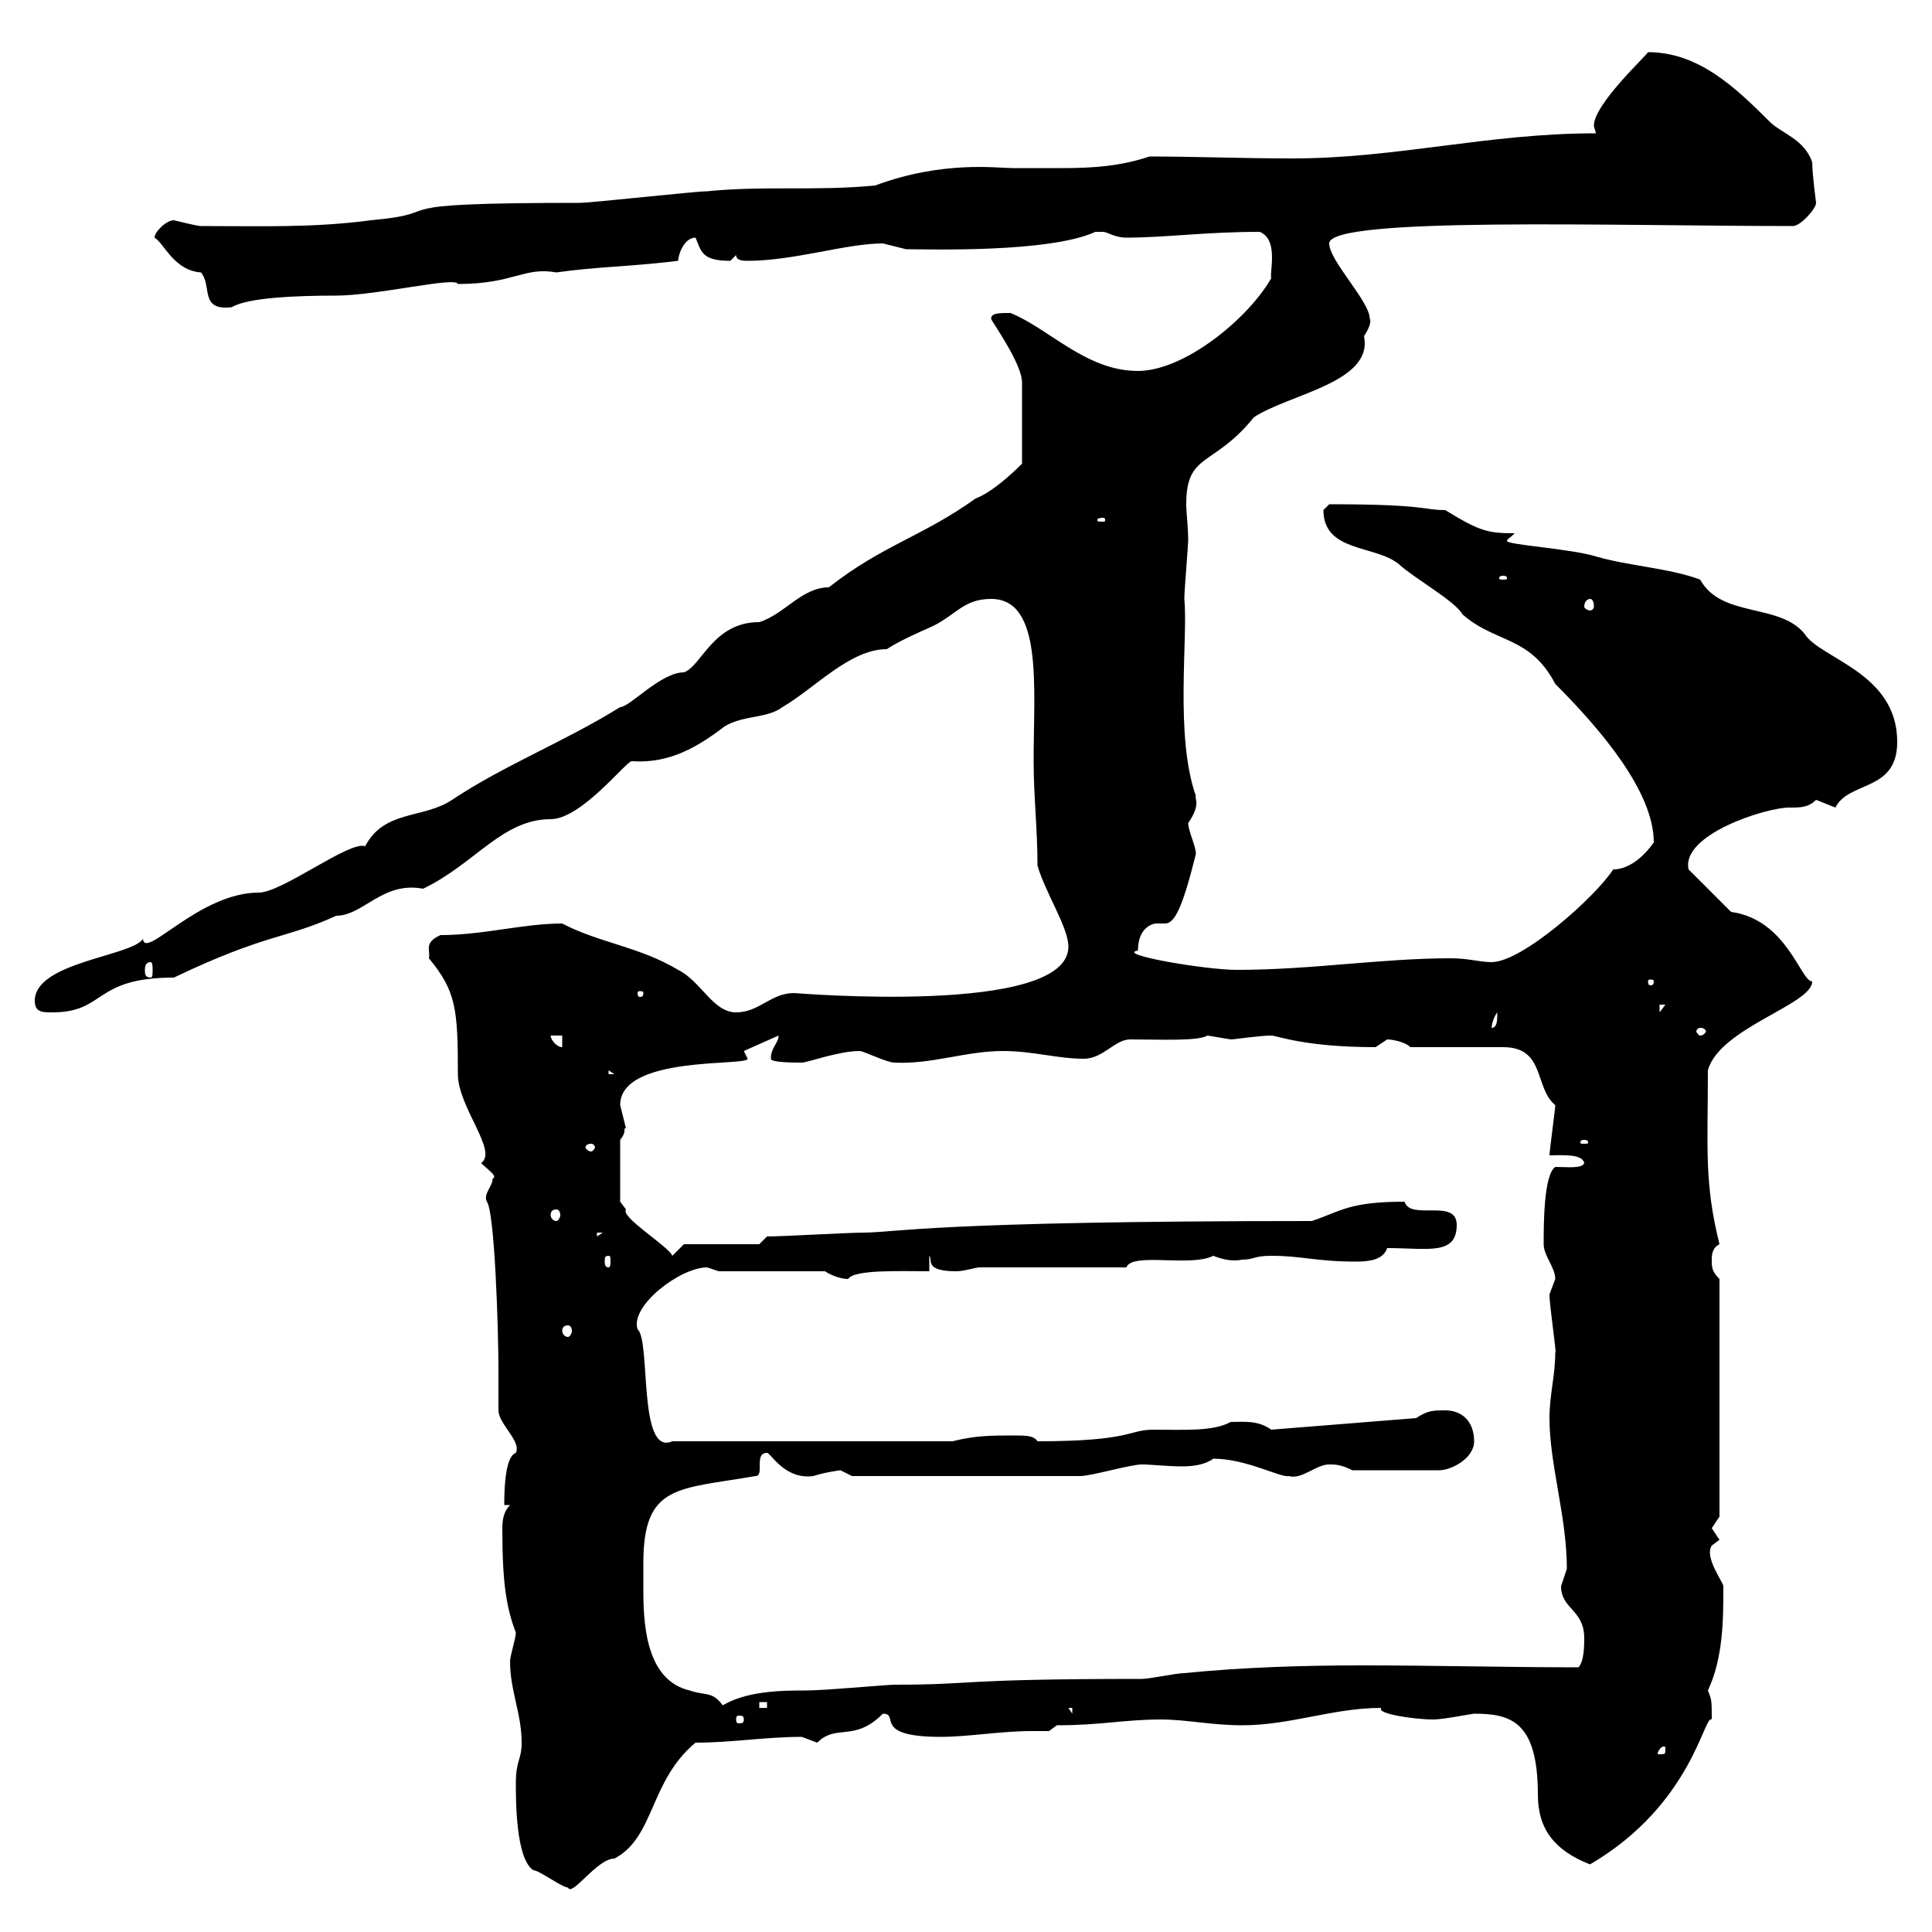 <svg xmlns="http://www.w3.org/2000/svg" xmlns:xlink="http://www.w3.org/1999/xlink" width="300" height="300"><path d="M80.10 276.90C80.10 279.60 80.10 288.60 82.80 290.40C83.70 290.40 87.30 293.10 88.20 293.10C88.80 294.60 92.70 288.60 95.40 288.60C101.70 285.30 100.80 276.60 108 270.60C113.70 270.60 118.80 269.70 124.50 269.70C124.50 269.70 126.90 270.60 126.90 270.60C129.90 267.60 132.60 270.60 137.10 266.10C139.80 266.10 135.30 269.70 146.10 269.70C150.30 269.70 155.40 268.80 160.20 268.80C161.10 268.80 162 268.80 162.90 268.80L164.10 267.90C171 267.90 174.60 267 180.30 267C184.20 267 188.10 267.90 192.90 267.90C200.40 267.90 207 265.20 214.50 265.20C213.60 266.10 219.60 267 222.60 267C224.10 267 228.60 266.10 228.90 266.10C234.60 266.10 238.80 267.30 238.80 278.70C238.80 284.10 241.50 287.40 246.90 289.50C262.80 280.20 264.60 266.10 265.80 267C265.80 264 265.80 264 265.20 262.50C267.60 257.40 267.60 251.40 267.60 246.30C267.60 245.70 264.60 241.80 265.80 240C265.80 240 267 239.10 267 239.10C267 239.10 265.80 237.30 265.80 237.30C265.80 237.30 267 235.50 267 235.50L267 198.60C265.80 197.40 265.80 196.80 265.80 195.60C265.80 195 265.80 193.80 267 193.20C264.60 183.60 265.20 178.20 265.20 166.20C267 159.60 281.40 156 281.40 152.40C279.60 152.40 277.50 142.80 268.80 141.60C267.60 140.40 263.40 136.20 262.20 135C261 129.60 274.20 125.40 277.80 125.40C279.60 125.40 280.80 125.40 282 124.20C282 124.20 285 125.40 285 125.40C287.10 121.20 294.60 123 294.60 115.20C294.60 104.40 282.60 102.30 280.20 98.40C276.30 93.60 267.30 96 264 90C259.20 88.20 252.90 87.90 247.80 86.40C243.90 85.20 234 84.60 234 84C234 83.70 234.30 83.70 235.20 82.80C231 82.80 229.80 82.50 224.40 79.20C220.80 79.20 221.70 78.30 206.40 78.30C206.40 78.30 205.50 79.20 205.50 79.20C205.50 85.80 213.60 84.60 217.20 87.60C219.90 90 225.90 93.30 227.10 95.40C232.20 99.90 237.60 98.70 241.50 106.20C248.70 113.40 256.80 123 256.80 130.80C256.80 130.80 254.10 135 250.50 135C247.80 139.20 236.40 149.40 231.60 149.40C229.80 149.40 228 148.80 225.30 148.80C214.50 148.80 203.70 150.60 192 150.60C187.20 150.60 173.10 148.20 176.70 147.60C176.70 143.70 179.40 143.40 179.40 143.40C180.30 143.40 180.60 143.40 180.90 143.40C182.40 143.40 183.60 141 185.70 132.60C185.70 131.40 184.50 129 184.50 127.80C186.60 124.80 185.40 123.90 185.70 123.60C182.40 114.30 184.50 99 183.90 93C183.90 91.80 184.50 84.60 184.50 84C184.50 81.60 184.20 79.80 184.20 78.30C184.20 70.20 188.40 72.60 194.70 64.80C200.10 61.20 213.30 59.40 211.80 52.20C212.40 51.30 213 50.10 212.70 49.50C212.70 46.80 206.40 40.50 206.40 37.80C206.40 33.60 250.80 35.10 278.40 35.10C279.60 35.10 282 32.40 282 31.50C282 31.50 281.40 27 281.40 25.20C280.20 21.60 276.60 20.70 274.80 18.90C269.40 13.50 263.70 8.10 255.90 8.10C255.60 8.70 247.50 16.20 247.50 19.50C247.50 19.80 247.80 20.40 247.80 20.70C231 20.70 216.90 24.60 200.70 24.60C192.90 24.60 185.40 24.30 178.50 24.30C174 25.80 169.80 26.10 165 26.10C162.60 26.10 159.60 26.10 157.20 26.10C154.80 26.10 146.40 24.90 135.90 28.80C126.60 29.70 118.80 28.80 109.80 29.70C108 29.70 91.80 31.50 90 31.50C56.70 31.50 70.80 33 57.60 34.20C48.60 35.40 40.50 35.10 31.20 35.10C30.60 35.10 27 34.20 27 34.20C25.80 34.20 24 36 24 36.90C25.50 37.80 27 42 31.20 42.30C33 44.40 30.90 48.30 36 47.70C38.40 46.20 46.20 45.90 52.20 45.90C58.50 45.90 70.80 42.90 71.10 44.10C79.80 44.10 81.30 41.40 86.40 42.30C92.70 41.40 98.10 41.40 105.30 40.50C105.30 39.60 106.20 36.90 108 36.90C108.90 39 108.90 40.50 113.40 40.50C113.40 40.50 114.30 39.60 114.30 39.60C114.30 40.50 115.50 40.50 116.10 40.50C123.30 40.50 131.40 37.80 137.10 37.80C137.10 37.80 140.70 38.70 140.70 38.70C144 38.70 162.90 39.30 170.10 36C170.10 36 170.10 36 171.30 36C171.90 36 173.10 36.90 174.90 36.90C180.90 36.90 187.20 36 195.60 36C198.60 37.20 197.10 42.30 197.40 43.20C193.80 49.50 183.90 57.60 176.70 57.60C168.60 57.60 162.90 51 156.90 48.60C155.10 48.60 153.90 48.60 153.90 49.50C153.90 49.80 158.70 56.40 158.70 59.40C158.70 61.80 158.70 67.80 158.70 72C156.90 73.80 153.90 76.50 151.50 77.40C143.10 83.40 137.10 84.60 128.70 91.20C124.50 91.20 121.80 95.40 117.90 96.60C110.70 96.60 108.90 103.50 106.20 104.40C102.60 104.40 97.80 109.80 96.30 109.80C87.60 115.20 78.30 118.80 70.20 124.20C65.70 127.20 59.70 125.70 56.70 131.40C54.30 130.50 43.80 138.60 40.20 138.60C30.90 138.60 22.50 149.10 22.20 145.80C20.40 148.50 5.40 149.40 5.40 155.40C5.40 157.20 6.60 157.20 8.10 157.20C16.50 157.20 14.40 151.80 27 151.80C41.40 144.90 44.40 145.80 52.20 142.20C56.40 142.20 59.40 136.80 65.70 138C73.80 134.10 78 127.20 85.50 127.20C90.30 127.20 97.20 118.20 98.10 118.20C102.90 118.50 107.10 117 112.50 112.80C115.50 111 119.10 111.60 121.50 109.80C126.60 106.80 132 100.80 137.70 100.80C139.50 99.60 142.20 98.40 144.90 97.20C148.50 95.40 149.70 93 153.90 93C162 93 160.50 106.80 160.50 118.20C160.50 123.60 161.10 128.70 161.10 134.40C162.30 138.60 165.90 144 165.90 147C165.90 157.80 123.60 154.20 123.30 154.20C119.70 154.20 117.90 157.20 114.30 157.20C110.70 157.20 108.90 152.40 105.30 150.60C99.30 147 93 146.40 87.30 143.40C81.30 143.40 75 145.20 68.40 145.20C65.70 146.40 66.90 147.60 66.60 148.80C70.80 153.90 71.10 156.60 71.10 166.80C71.10 171.90 77.40 178.80 74.70 180.60C75.60 181.50 77.40 182.70 76.50 183C76.50 184.20 75 185.40 75.60 186.60C76.80 188.10 77.40 206.10 77.40 213C77.40 213.60 77.40 218.40 77.40 219C77.40 221.10 81 223.80 80.10 225.60C79.20 225.90 78.30 227.70 78.30 233.70L79.20 233.70C78.30 234.60 78 235.80 78 237.30C78 245.70 78.60 249.60 80.10 253.50C80.10 254.40 79.20 257.10 79.20 258C79.20 262.50 81 266.10 81 270.60C81 273.30 80.10 273.30 80.10 276.90ZM258.60 271.50C258.60 272.40 258.60 272.40 257.70 272.40C257.70 272.40 257.40 272.40 257.40 272.40C257.40 271.80 258 271.20 258.30 271.20C258.60 271.20 258.60 271.20 258.60 271.50ZM115.50 267C115.50 267.60 115.20 267.60 114.60 267.60C114.60 267.60 114.30 267.60 114.30 267C114.30 266.40 114.60 266.40 114.60 266.40C115.20 266.40 115.50 266.40 115.50 267ZM165.90 265.20L166.50 265.20L166.50 266.10ZM99.90 242.70C99.90 230.40 105.30 231.30 117.30 229.20C118.80 229.20 117 225.60 119.10 225.60C119.70 225.60 121.80 229.80 126.30 229.20C128.10 228.60 130.50 228.30 130.50 228.30C130.50 228.30 132.30 229.20 132.30 229.20L167.70 229.20C169.50 229.20 175.50 227.40 177.30 227.40C178.80 227.40 181.20 227.70 183.60 227.70C185.40 227.70 187.20 227.40 188.40 226.50C193.50 226.50 198.90 229.50 200.10 229.20C202.20 229.80 204.30 227.40 206.40 227.40C207.30 227.40 208.20 227.40 210 228.30L223.50 228.30C225.30 228.30 228.90 226.50 228.90 223.80C228.90 220.80 227.10 219 224.40 219C222.60 219 221.70 219 219.90 220.20L197.40 222C195.30 220.50 193.20 220.80 191.10 220.80C188.40 222.30 183.90 222 179.10 222C175.20 222 175.80 223.80 161.10 223.80C160.50 222.90 159.30 222.90 157.50 222.90C153.90 222.90 151.50 222.90 147.90 223.80L104.40 223.80C99 226.20 101.10 208.20 99 206.40C97.80 202.80 105.60 196.80 109.80 196.80C109.80 196.80 111.60 197.40 111.60 197.40L128.10 197.40C129 198 130.50 198.60 131.70 198.60C132.60 197.10 139.80 197.40 144.30 197.40L144.30 195C144.90 195.60 143.40 197.40 148.50 197.40C149.70 197.40 151.50 196.80 152.10 196.80L174.90 196.80C175.80 194.40 184.80 196.80 188.40 195C189.90 195.60 191.40 195.90 192.90 195.60C194.70 195.60 194.70 195 197.40 195C202.20 195 204.30 195.90 210.60 195.90C212.70 195.90 214.80 195.60 215.40 193.80C221.70 193.80 226.20 195 226.20 190.20C226.20 186 219 189.60 218.10 186.60C209.40 186.60 208.20 188.10 203.70 189.60C144.90 189.60 138.90 191.40 134.10 191.40C131.70 191.40 121.50 192 119.10 192L117.90 193.20L106.20 193.20L104.40 195C103.80 193.50 96.30 189 97.20 187.80C97.20 187.80 96.30 186.60 96.30 186.60L96.30 177C97.50 175.50 96.60 175.20 97.20 175.20C97.20 175.20 96.30 171.60 96.30 171.60C96.30 163.80 116.10 165.60 116.10 164.40C116.10 164.40 115.50 163.20 115.50 163.20L120.90 160.80C120.90 162 119.70 162.60 119.70 164.40C119.70 165 123.30 165 124.50 165C125.40 165 130.20 163.20 133.50 163.20C134.10 163.20 137.70 165 138.90 165C144.60 165.30 150 163.20 155.70 163.20C160.50 163.20 164.10 164.40 168.30 164.40C171.30 164.40 173.10 161.40 175.50 161.40C180.30 161.40 186 161.70 187.50 160.80C187.50 160.80 191.10 161.40 191.10 161.40C191.70 161.40 195.60 160.80 197.40 160.80C198.30 160.80 202.50 162.60 213.60 162.60C213.60 162.60 215.40 161.40 215.40 161.40C216 161.40 218.10 161.70 219 162.60L233.40 162.60C240 162.60 238.20 168.90 241.50 171.60C241.50 172.20 240.60 178.80 240.60 179.40C242.40 179.40 245.70 179.10 246 180.60C245.70 181.50 243.30 181.20 241.50 181.20C239.70 182.40 239.70 190.20 239.70 193.20C239.70 195 241.50 196.80 241.50 198.60C241.50 198.60 240.60 201 240.60 201C240.60 202.80 241.80 210.60 241.50 210C241.50 213.60 240.60 216.60 240.60 220.20C240.60 227.40 243.30 235.50 243.30 243.60C243.30 243.60 242.40 246.30 242.40 246.30C242.40 249.90 246 249.90 246 254.40C246 255.30 246 258 245.10 258.90C234.30 258.90 222.60 258.60 211.50 258.60C202.20 258.60 192.90 258.90 183.90 259.80C182.70 259.80 178.50 260.70 177.30 260.70C148.20 260.70 151.80 261.60 138.90 261.60C137.70 261.60 128.10 262.50 125.10 262.50C121.50 262.50 115.50 262.50 111.60 265.20L112.50 265.20C110.70 262.50 109.80 263.40 107.10 262.50C100.80 261 99.90 253.50 99.90 247.20C99.90 245.70 99.90 244.20 99.90 242.70ZM117.90 264.30L119.10 264.30L119.10 265.20L117.90 265.20ZM88.20 205.80C88.50 205.80 88.80 206.10 88.80 206.70C88.80 207 88.50 207.60 88.20 207.60C87.60 207.60 87.30 207 87.30 206.70C87.30 206.10 87.60 205.80 88.20 205.80ZM94.50 195C94.80 195 94.80 195.30 94.80 195.90C94.80 196.20 94.80 196.80 94.50 196.80C93.90 196.80 93.90 196.20 93.90 195.90C93.90 195.30 93.90 195 94.50 195ZM92.70 191.40L93.60 191.40L92.70 192ZM86.40 187.80C86.70 187.80 87 188.10 87 188.70C87 189 86.70 189.60 86.40 189.60C85.80 189.60 85.50 189 85.50 188.70C85.50 188.10 85.80 187.80 86.40 187.80ZM91.80 177.60C92.10 177.60 92.40 177.90 92.40 178.20C92.40 178.20 92.10 178.80 91.80 178.80C91.20 178.80 90.90 178.20 90.90 178.20C90.90 177.90 91.20 177.60 91.80 177.60ZM246 177C246.60 177 246.60 177.30 246.60 177.30C246.60 177.60 246.60 177.60 246 177.60C245.40 177.60 245.40 177.60 245.40 177.30C245.40 177.30 245.40 177 246 177ZM94.50 166.20L95.40 166.80L94.50 166.80ZM85.50 160.80L87.30 160.80L87.30 162.60C86.40 162.60 85.50 161.40 85.50 160.80ZM264 159.60C264.60 159.60 264.90 159.90 264.90 160.20C264.90 160.20 264.60 160.80 264 160.80C263.70 160.80 263.40 160.20 263.40 160.20C263.40 159.90 263.70 159.60 264 159.60ZM232.50 157.20C232.50 158.40 232.50 159.60 231.60 159.60C231.60 159.90 231.60 158.40 232.50 157.20ZM257.70 156L258.60 156L257.70 157.20ZM99.90 154.20C99.90 154.80 99.60 154.80 99.30 154.80C99.30 154.80 99 154.80 99 154.20C99 153.90 99.30 153.90 99.30 153.90C99.60 153.90 99.90 153.90 99.90 154.20ZM256.80 152.40C256.80 153 256.50 153 256.20 153C256.20 153 255.90 153 255.90 152.40C255.90 152.10 256.20 152.10 256.20 152.10C256.50 152.10 256.80 152.10 256.80 152.40ZM23.40 149.40C23.70 149.40 23.70 150.30 23.70 150.60C23.70 151.20 23.70 151.80 23.40 151.80C22.50 151.80 22.50 151.20 22.50 150.60C22.50 150.30 22.50 149.40 23.40 149.40ZM246.90 93C247.20 93 247.50 93.30 247.50 94.20C247.50 94.50 247.20 94.80 246.90 94.80C246.60 94.80 246 94.50 246 94.20C246 93.30 246.60 93 246.90 93ZM233.40 89.40C234 89.40 234 89.70 234 89.70C234 90 234 90 233.40 90C232.80 90 232.80 90 232.80 89.70C232.80 89.70 232.80 89.40 233.40 89.40ZM171.30 80.40C171.60 80.40 171.60 80.70 171.60 80.70C171.60 81 171.60 81 171.30 81C170.40 81 170.40 81 170.40 80.70C170.40 80.70 170.40 80.40 171.30 80.40Z"/></svg>